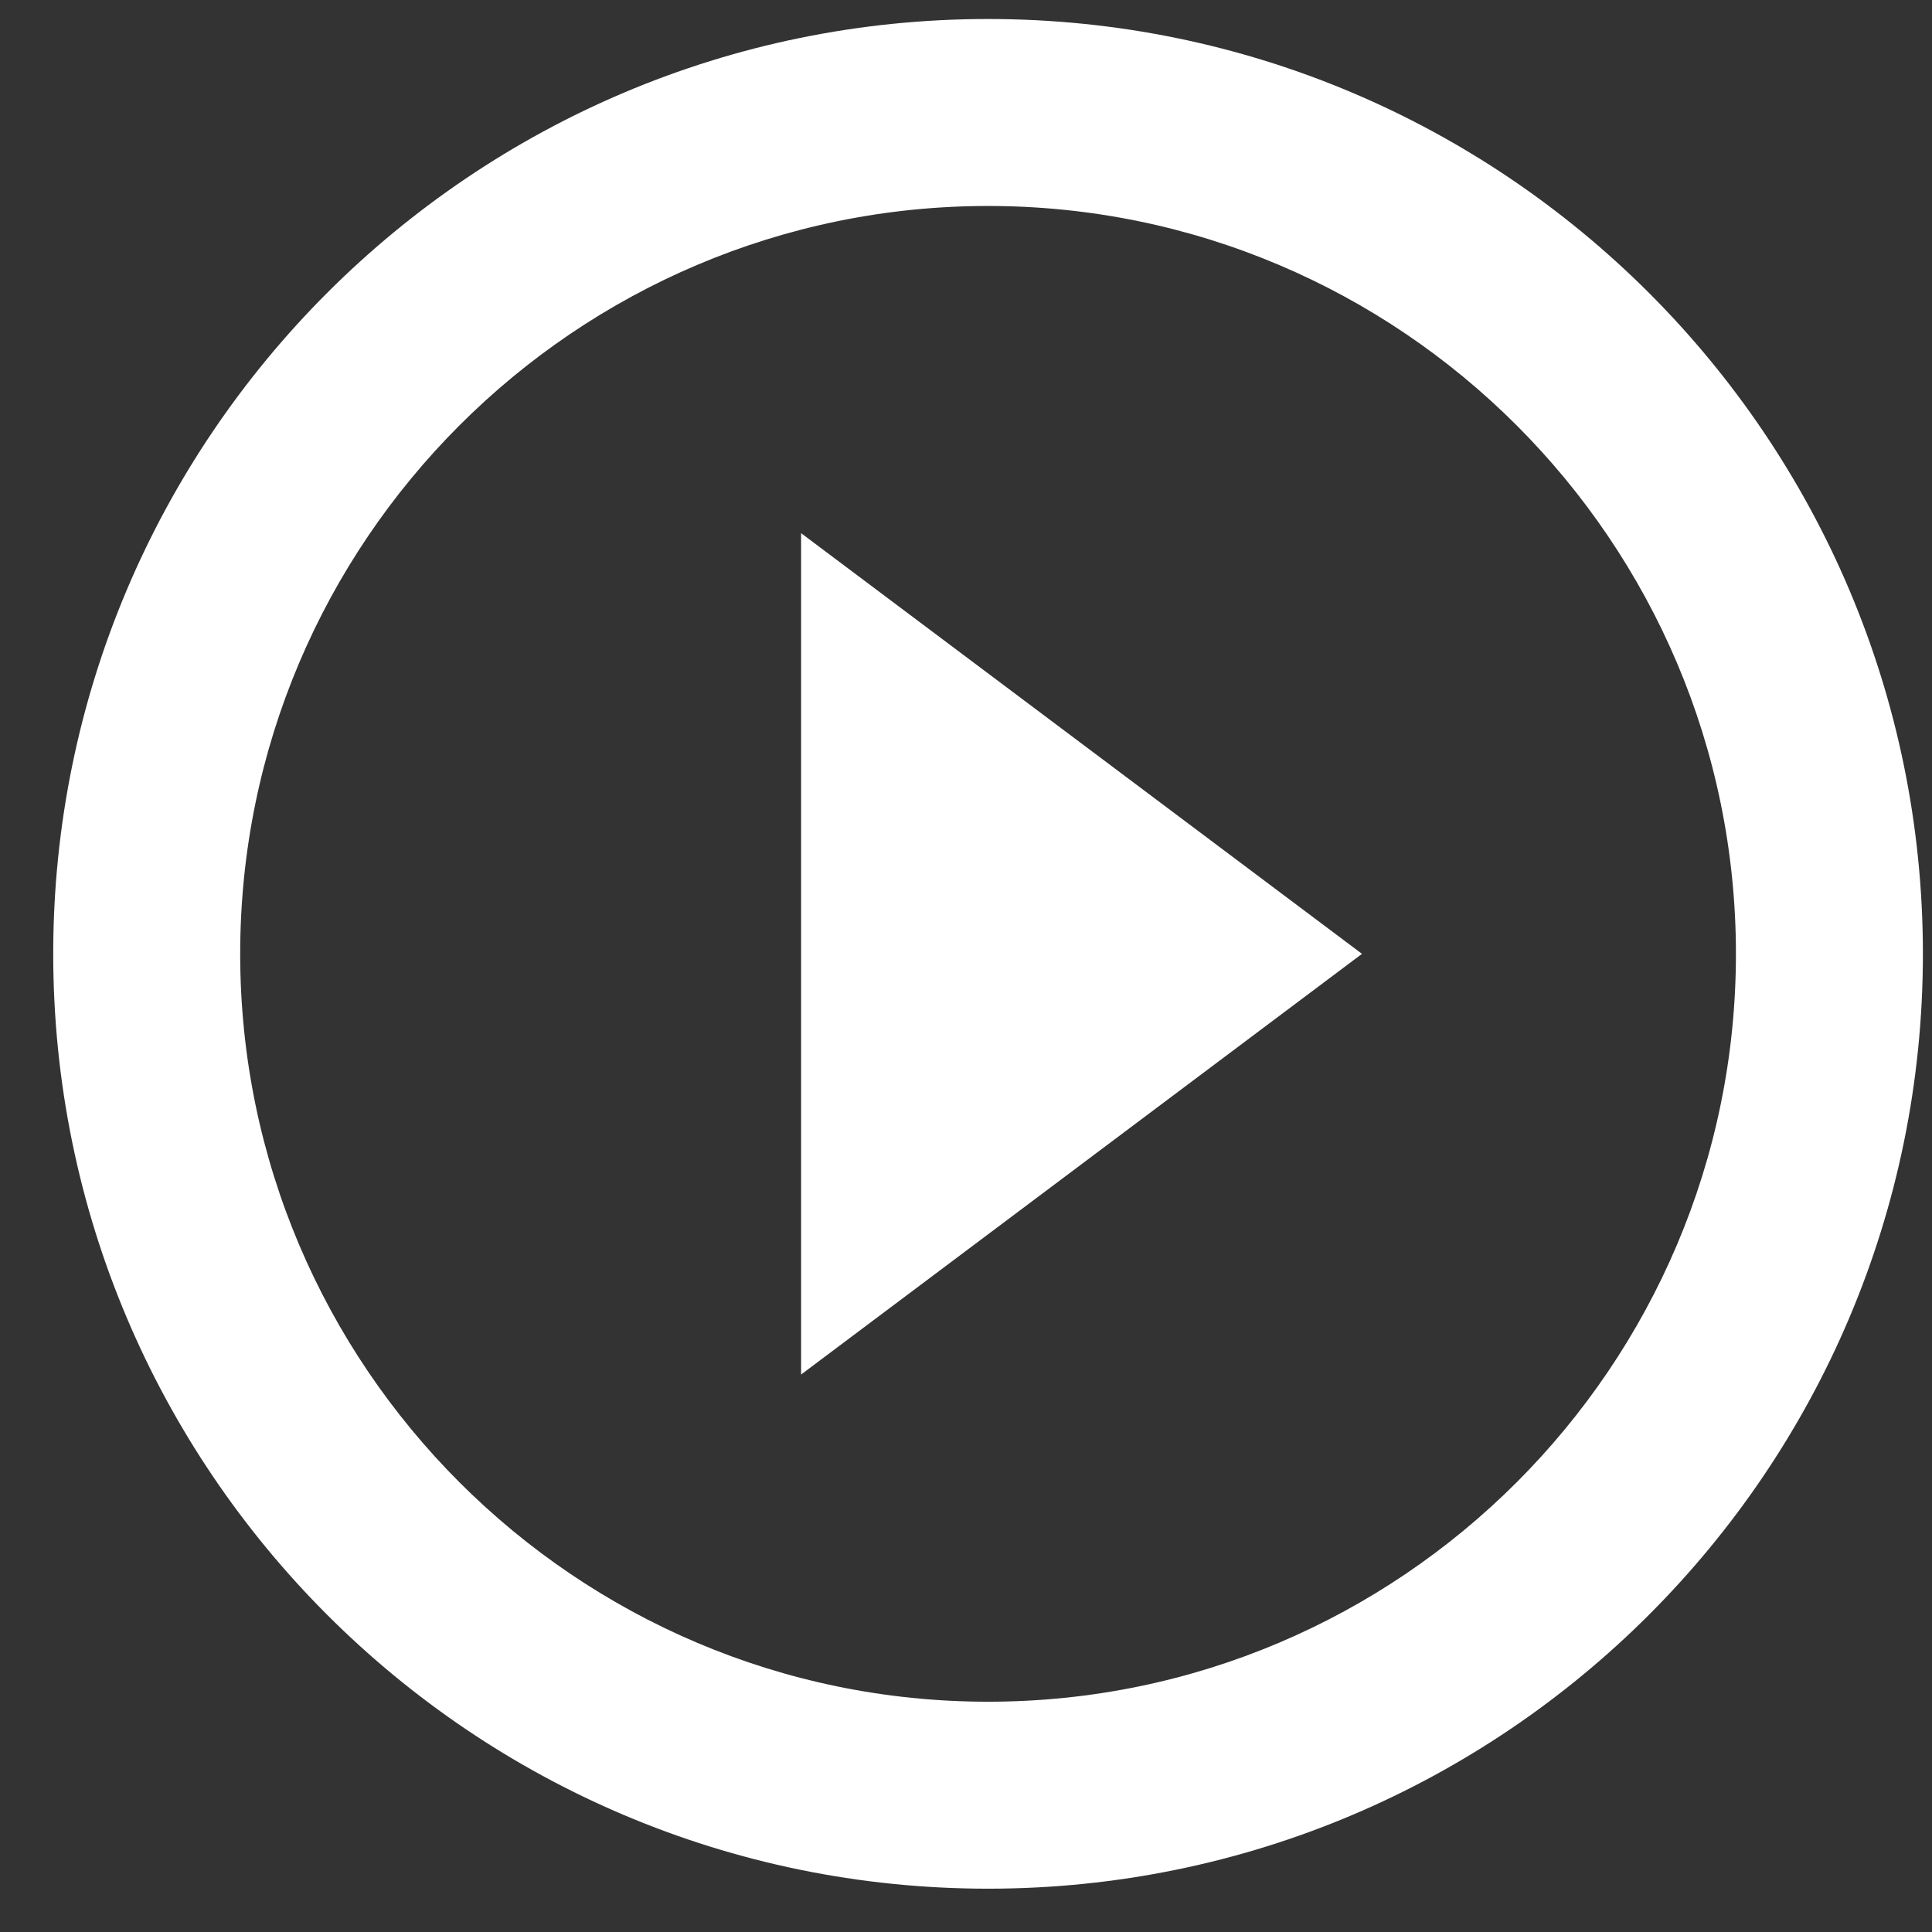 <svg width="31" height="31" viewBox="0 0 31 31" fill="none" xmlns="http://www.w3.org/2000/svg">
<rect x="0" y="0" width="31" height="31" fill="#333333" stroke="none"/>
<path d="M12.854 22.055L21.854 15.305L12.854 8.555V22.055ZM15.854 0.305C7.574 0.305 0.854 7.025 0.854 15.305C0.854 23.585 7.574 30.305 15.854 30.305C24.134 30.305 30.854 23.585 30.854 15.305C30.854 7.025 24.134 0.305 15.854 0.305ZM15.854 27.305C9.239 27.305 3.854 21.92 3.854 15.305C3.854 8.69 9.239 3.305 15.854 3.305C22.469 3.305 27.854 8.69 27.854 15.305C27.854 21.92 22.469 27.305 15.854 27.305Z" fill="white"/>
</svg>
